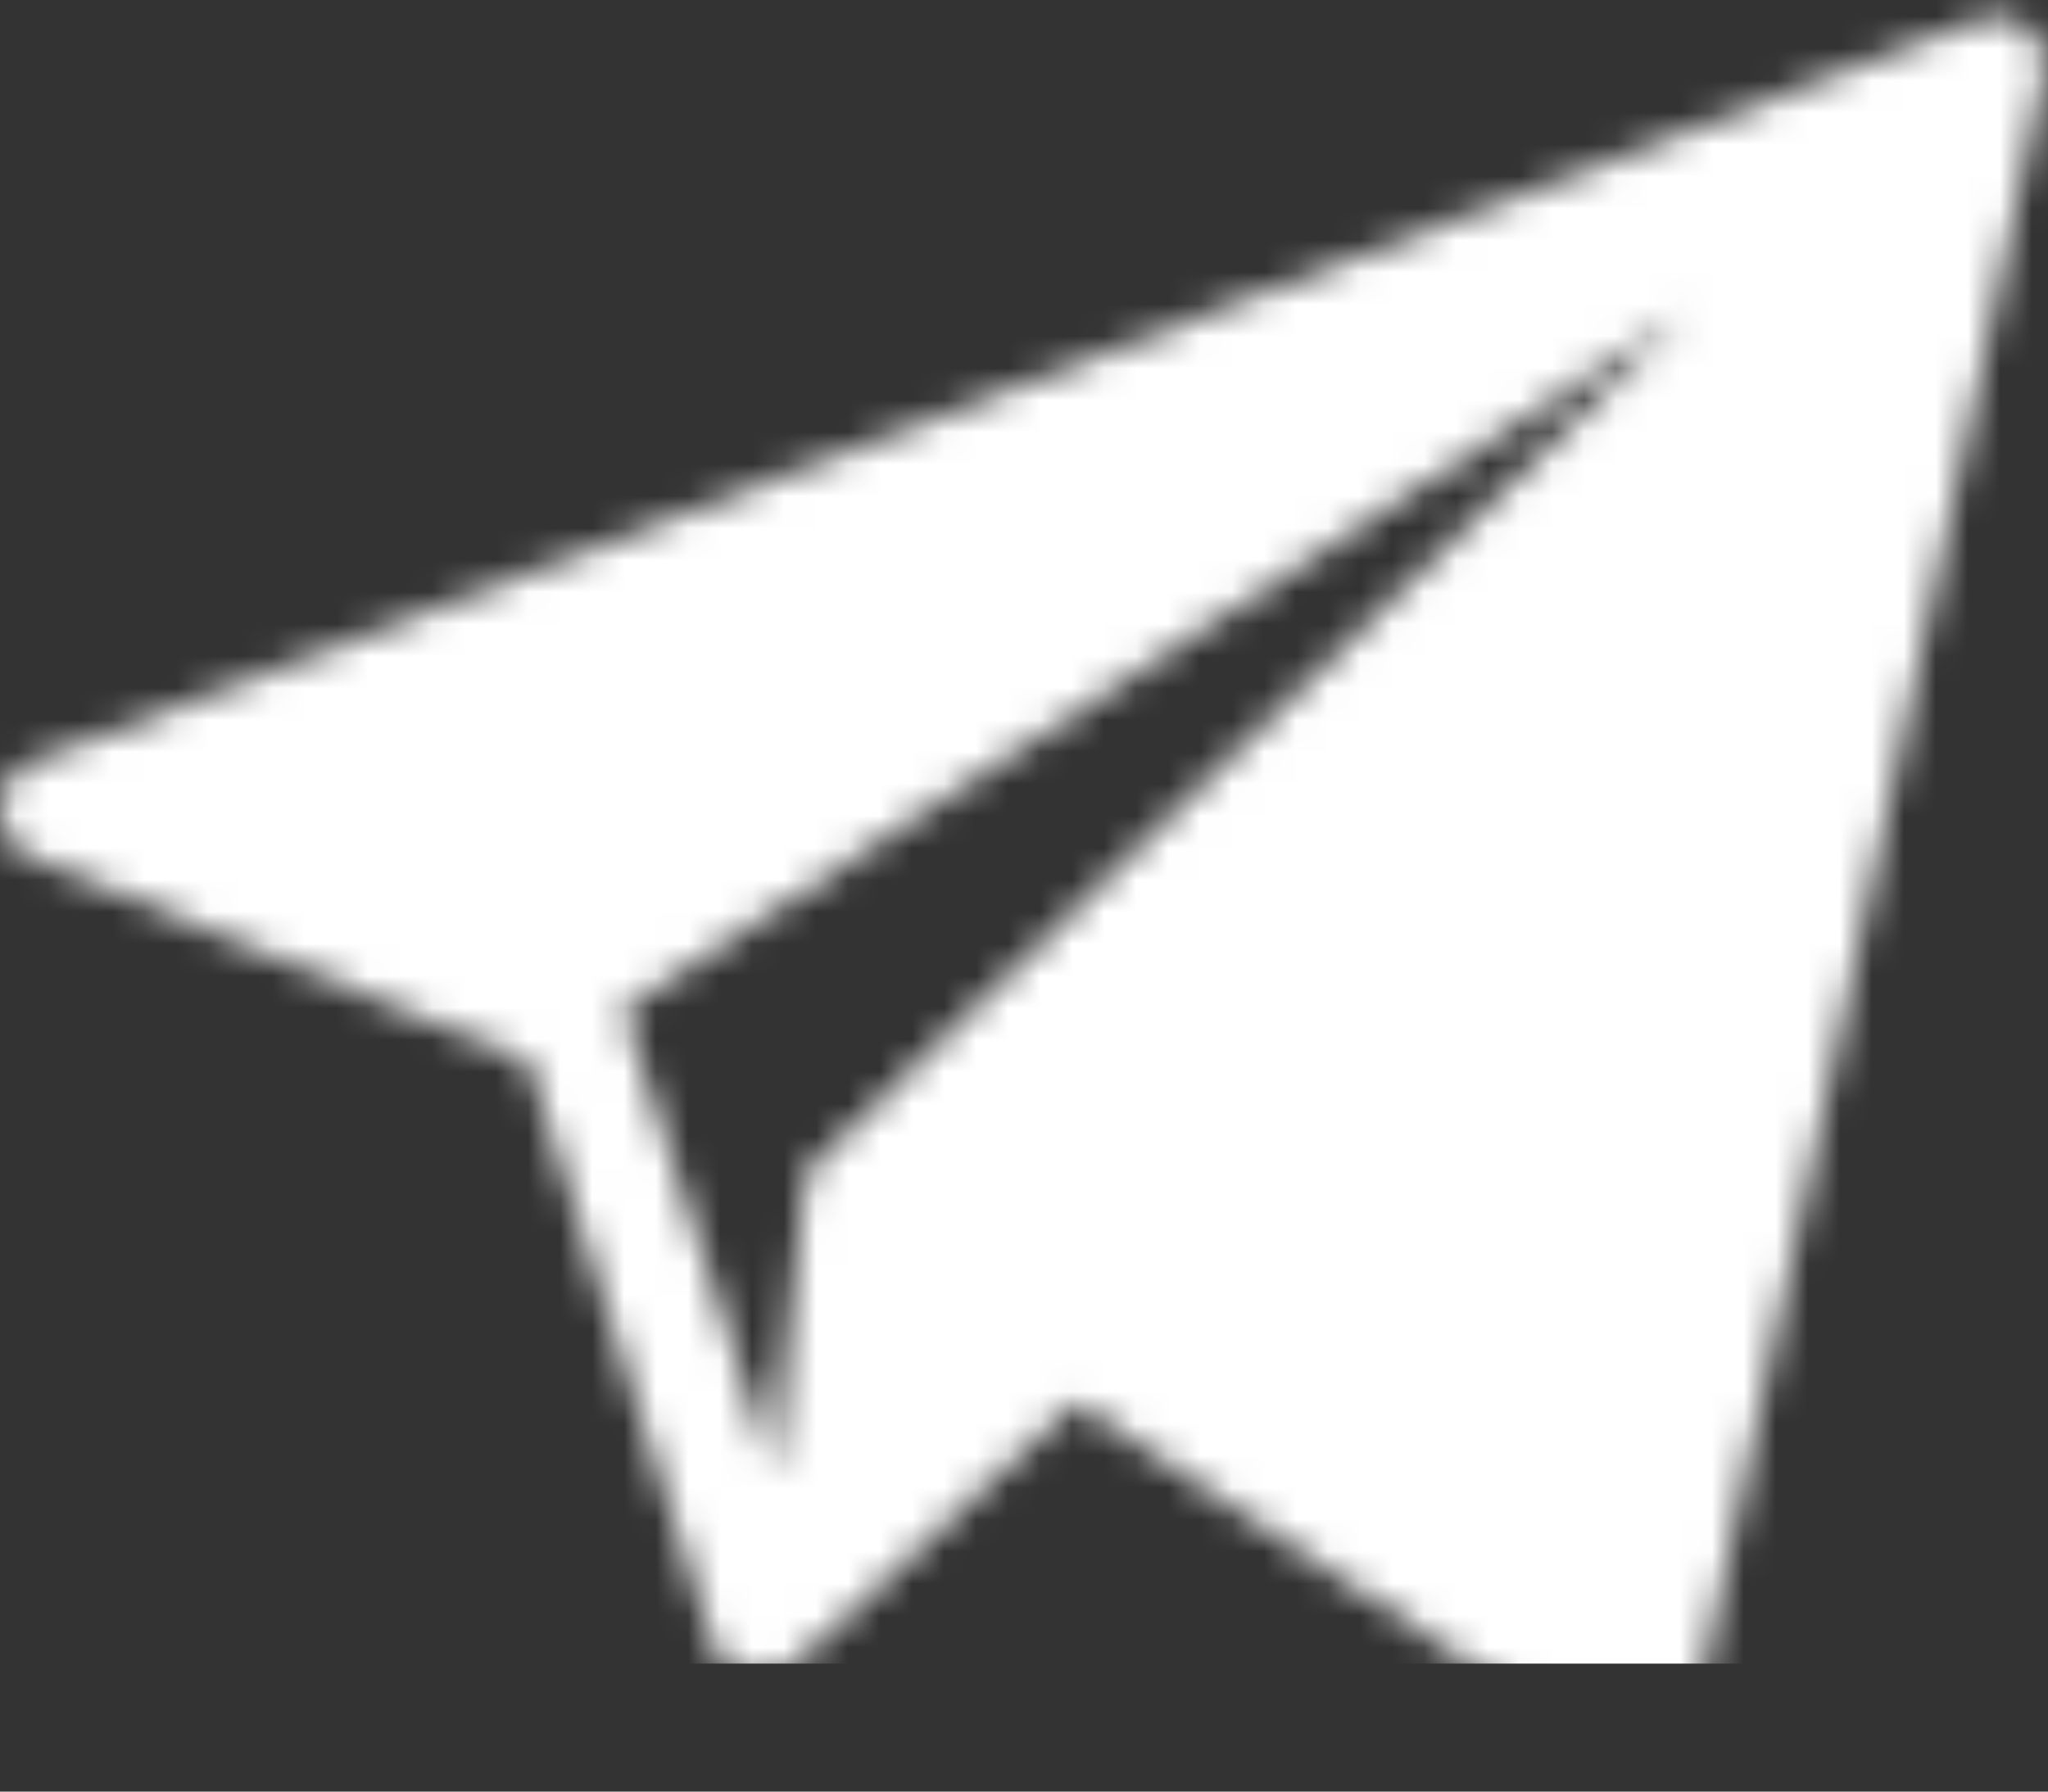 <?xml version="1.0" encoding="UTF-8"?> <svg xmlns="http://www.w3.org/2000/svg" width="64" height="56" viewBox="0 0 64 56" fill="none"><rect x="0" y="0" width="64" height="56" fill="#333333" stroke="none"/><mask id="mask0_2132_126" style="mask-type:alpha" maskUnits="userSpaceOnUse" x="0" y="0" width="64" height="56"><g clip-path="url(#clip0_2132_126)"><path d="M61.889 0.603L0.933 23.84C-0.295 24.317 -0.312 26.224 0.886 26.771L16.5 33.175L22.315 51.515C22.661 52.503 23.892 52.835 24.687 52.154L33.618 43.843L50.597 55.104C51.478 55.655 52.639 55.157 52.845 54.139L63.885 2.287C64.121 1.133 62.986 0.177 61.889 0.603ZM25.183 36.648L24.191 46.076L19.477 31.563L52.722 9.731L25.183 36.648Z" fill="black"></path></g></mask><g mask="url(#mask0_2132_126)"><rect x="-22.5" y="-43" width="113" height="95" fill="white"></rect></g><defs><clipPath id="clip0_2132_126"><rect width="63.918" height="54.832" fill="white" transform="translate(0 0.5)"></rect></clipPath></defs></svg> 